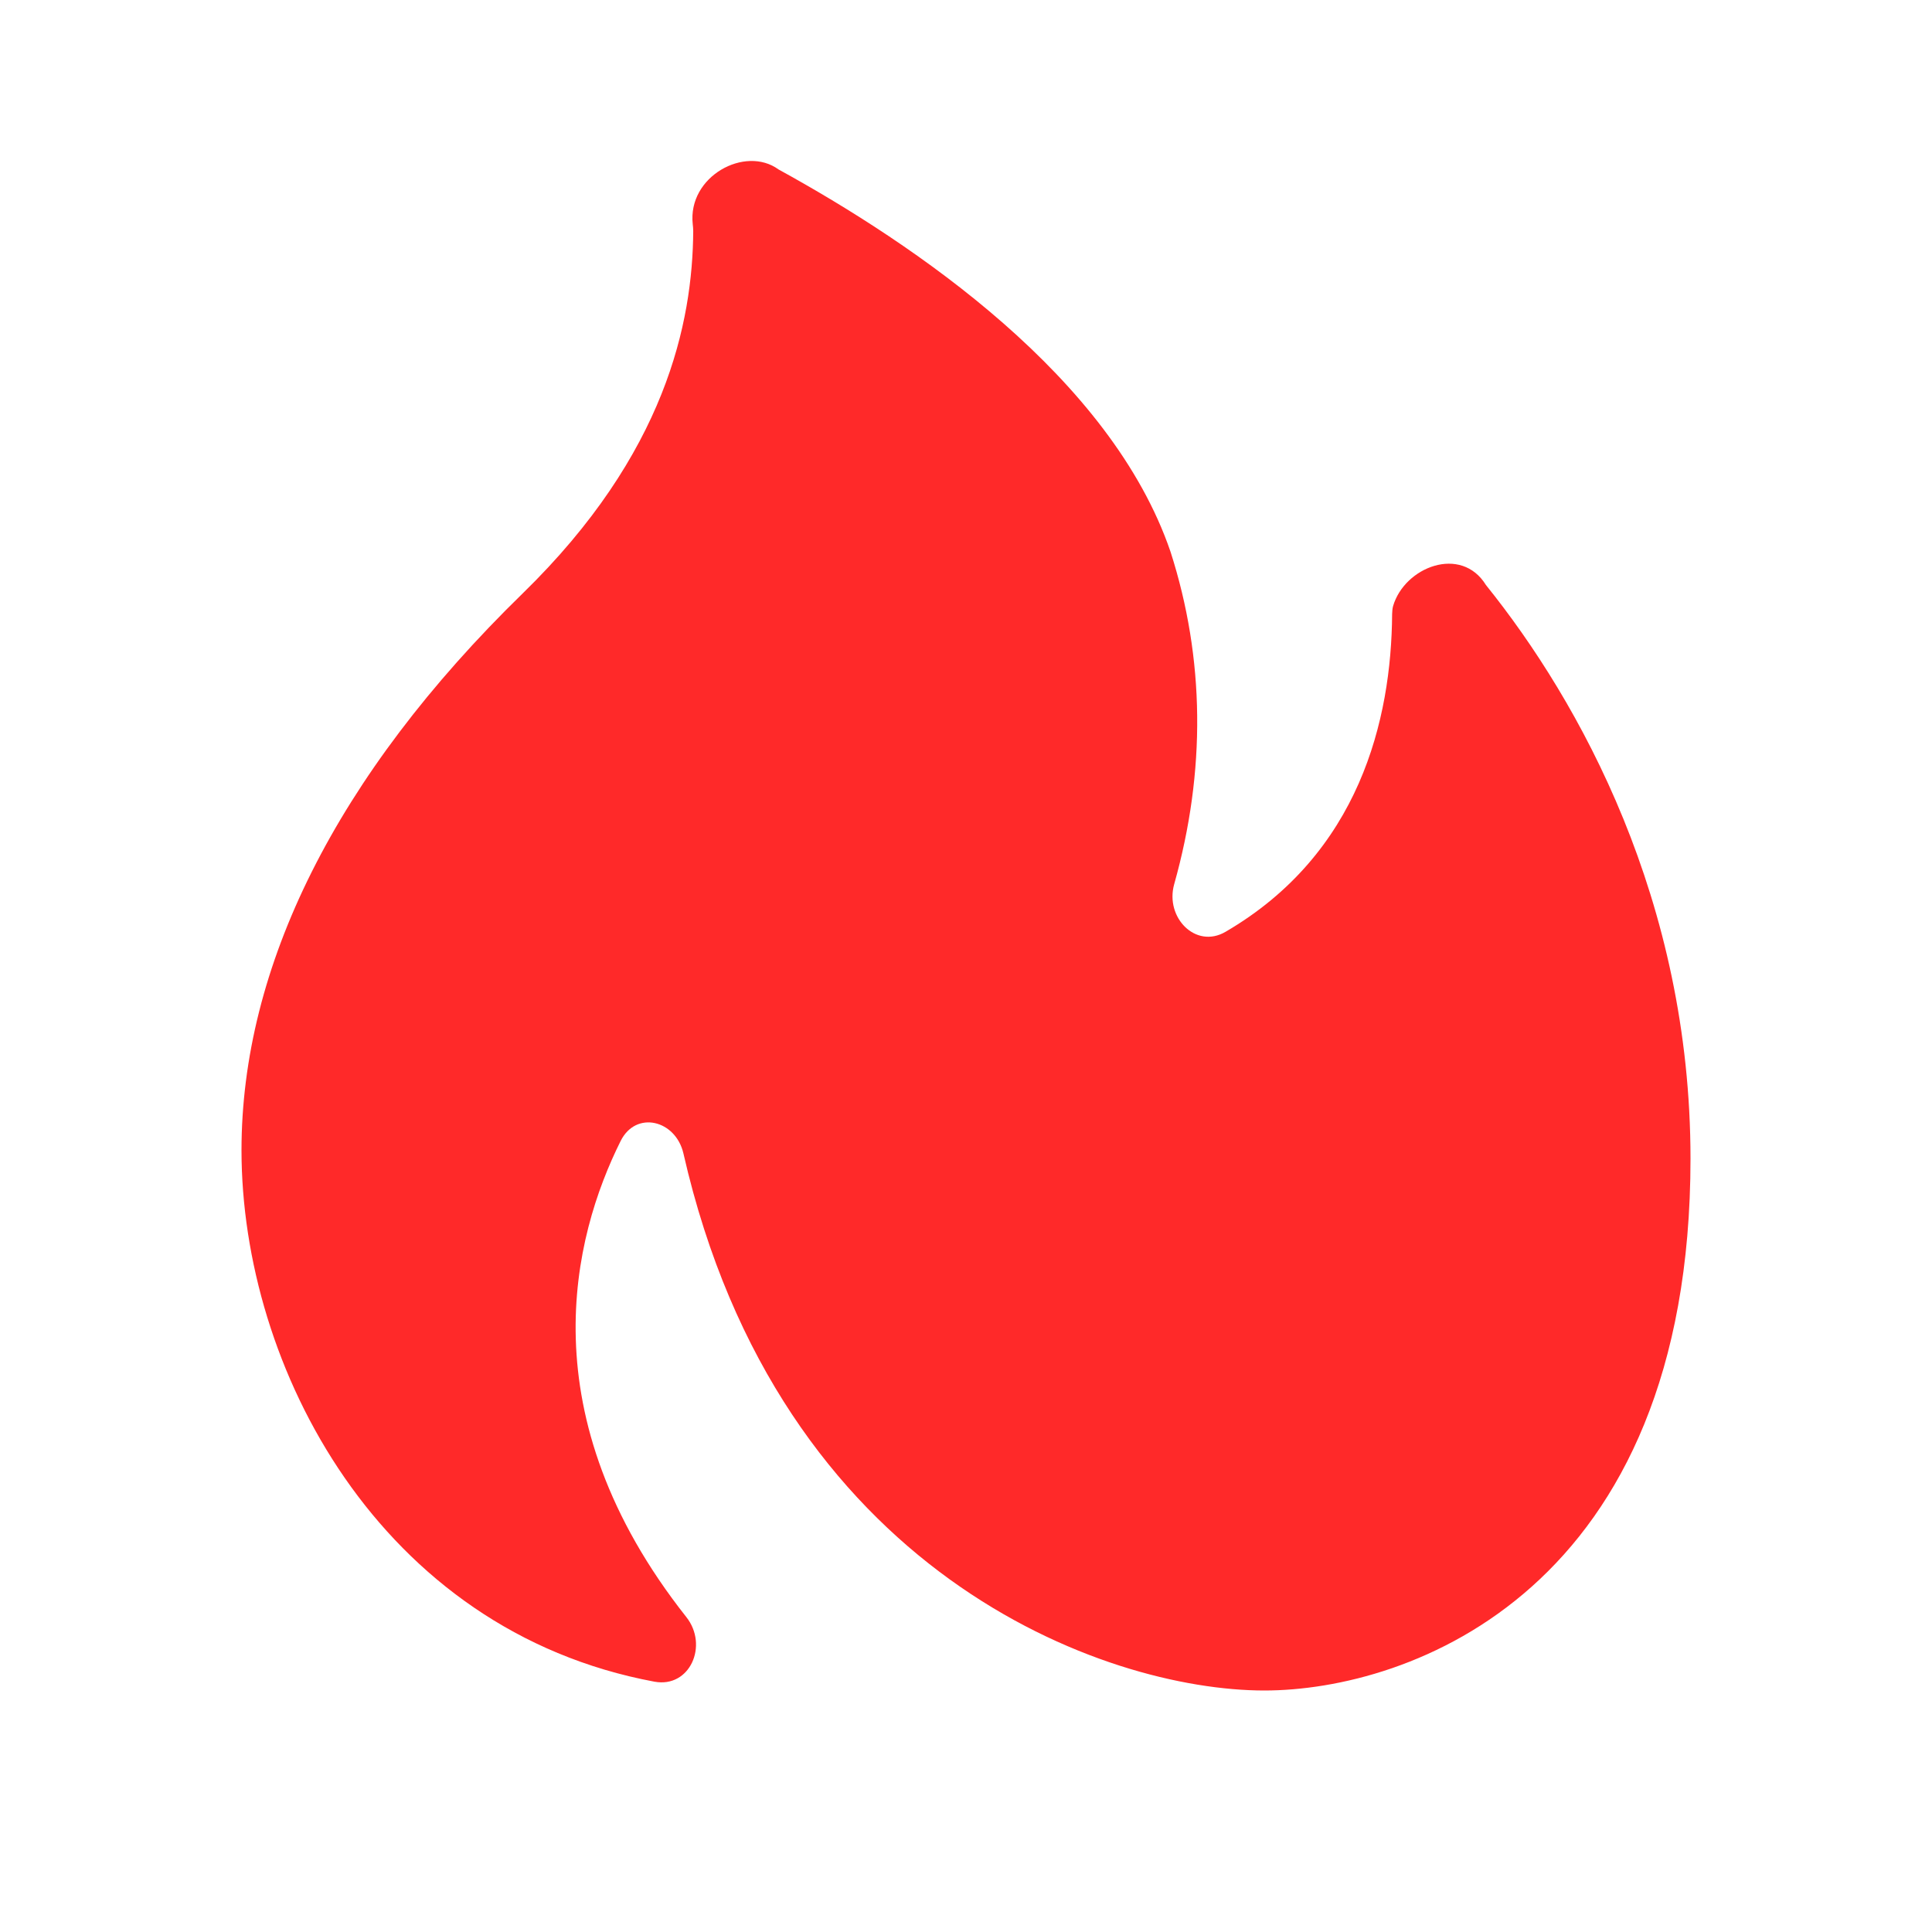 <svg width="16" height="16" viewBox="0 0 16 16" fill="none" xmlns="http://www.w3.org/2000/svg">
<g clip-path="url(#clip0_8232_526)">
<path d="M11.537 5.019C11.531 5.04 11.53 5.063 11.529 5.085C11.523 5.96 11.259 7.07 10.149 7.717C9.902 7.861 9.647 7.598 9.724 7.323C9.988 6.385 9.978 5.455 9.694 4.57C9.2 3.124 7.576 2.023 6.447 1.403C6.171 1.202 5.693 1.46 5.737 1.857C5.739 1.876 5.741 1.895 5.741 1.913C5.736 2.67 5.515 3.758 4.329 4.914C2.776 6.428 2 8.011 2 9.526C2 11.319 3.14 13.502 5.42 13.927C5.714 13.981 5.869 13.626 5.684 13.392C4.363 11.72 4.745 10.241 5.14 9.449C5.267 9.194 5.596 9.275 5.66 9.553C6.453 13.03 9.146 14 10.471 14C11.671 14 14 13.174 14 9.595C14 7.461 13.082 5.809 12.306 4.845C12.101 4.512 11.632 4.695 11.537 5.019Z" fill="#FF2929"/>
</g>
<defs>
<clipPath id="clip0_8232_526">
<rect width="16" height="16" fill="white"/>
</clipPath>
</defs>
</svg>
